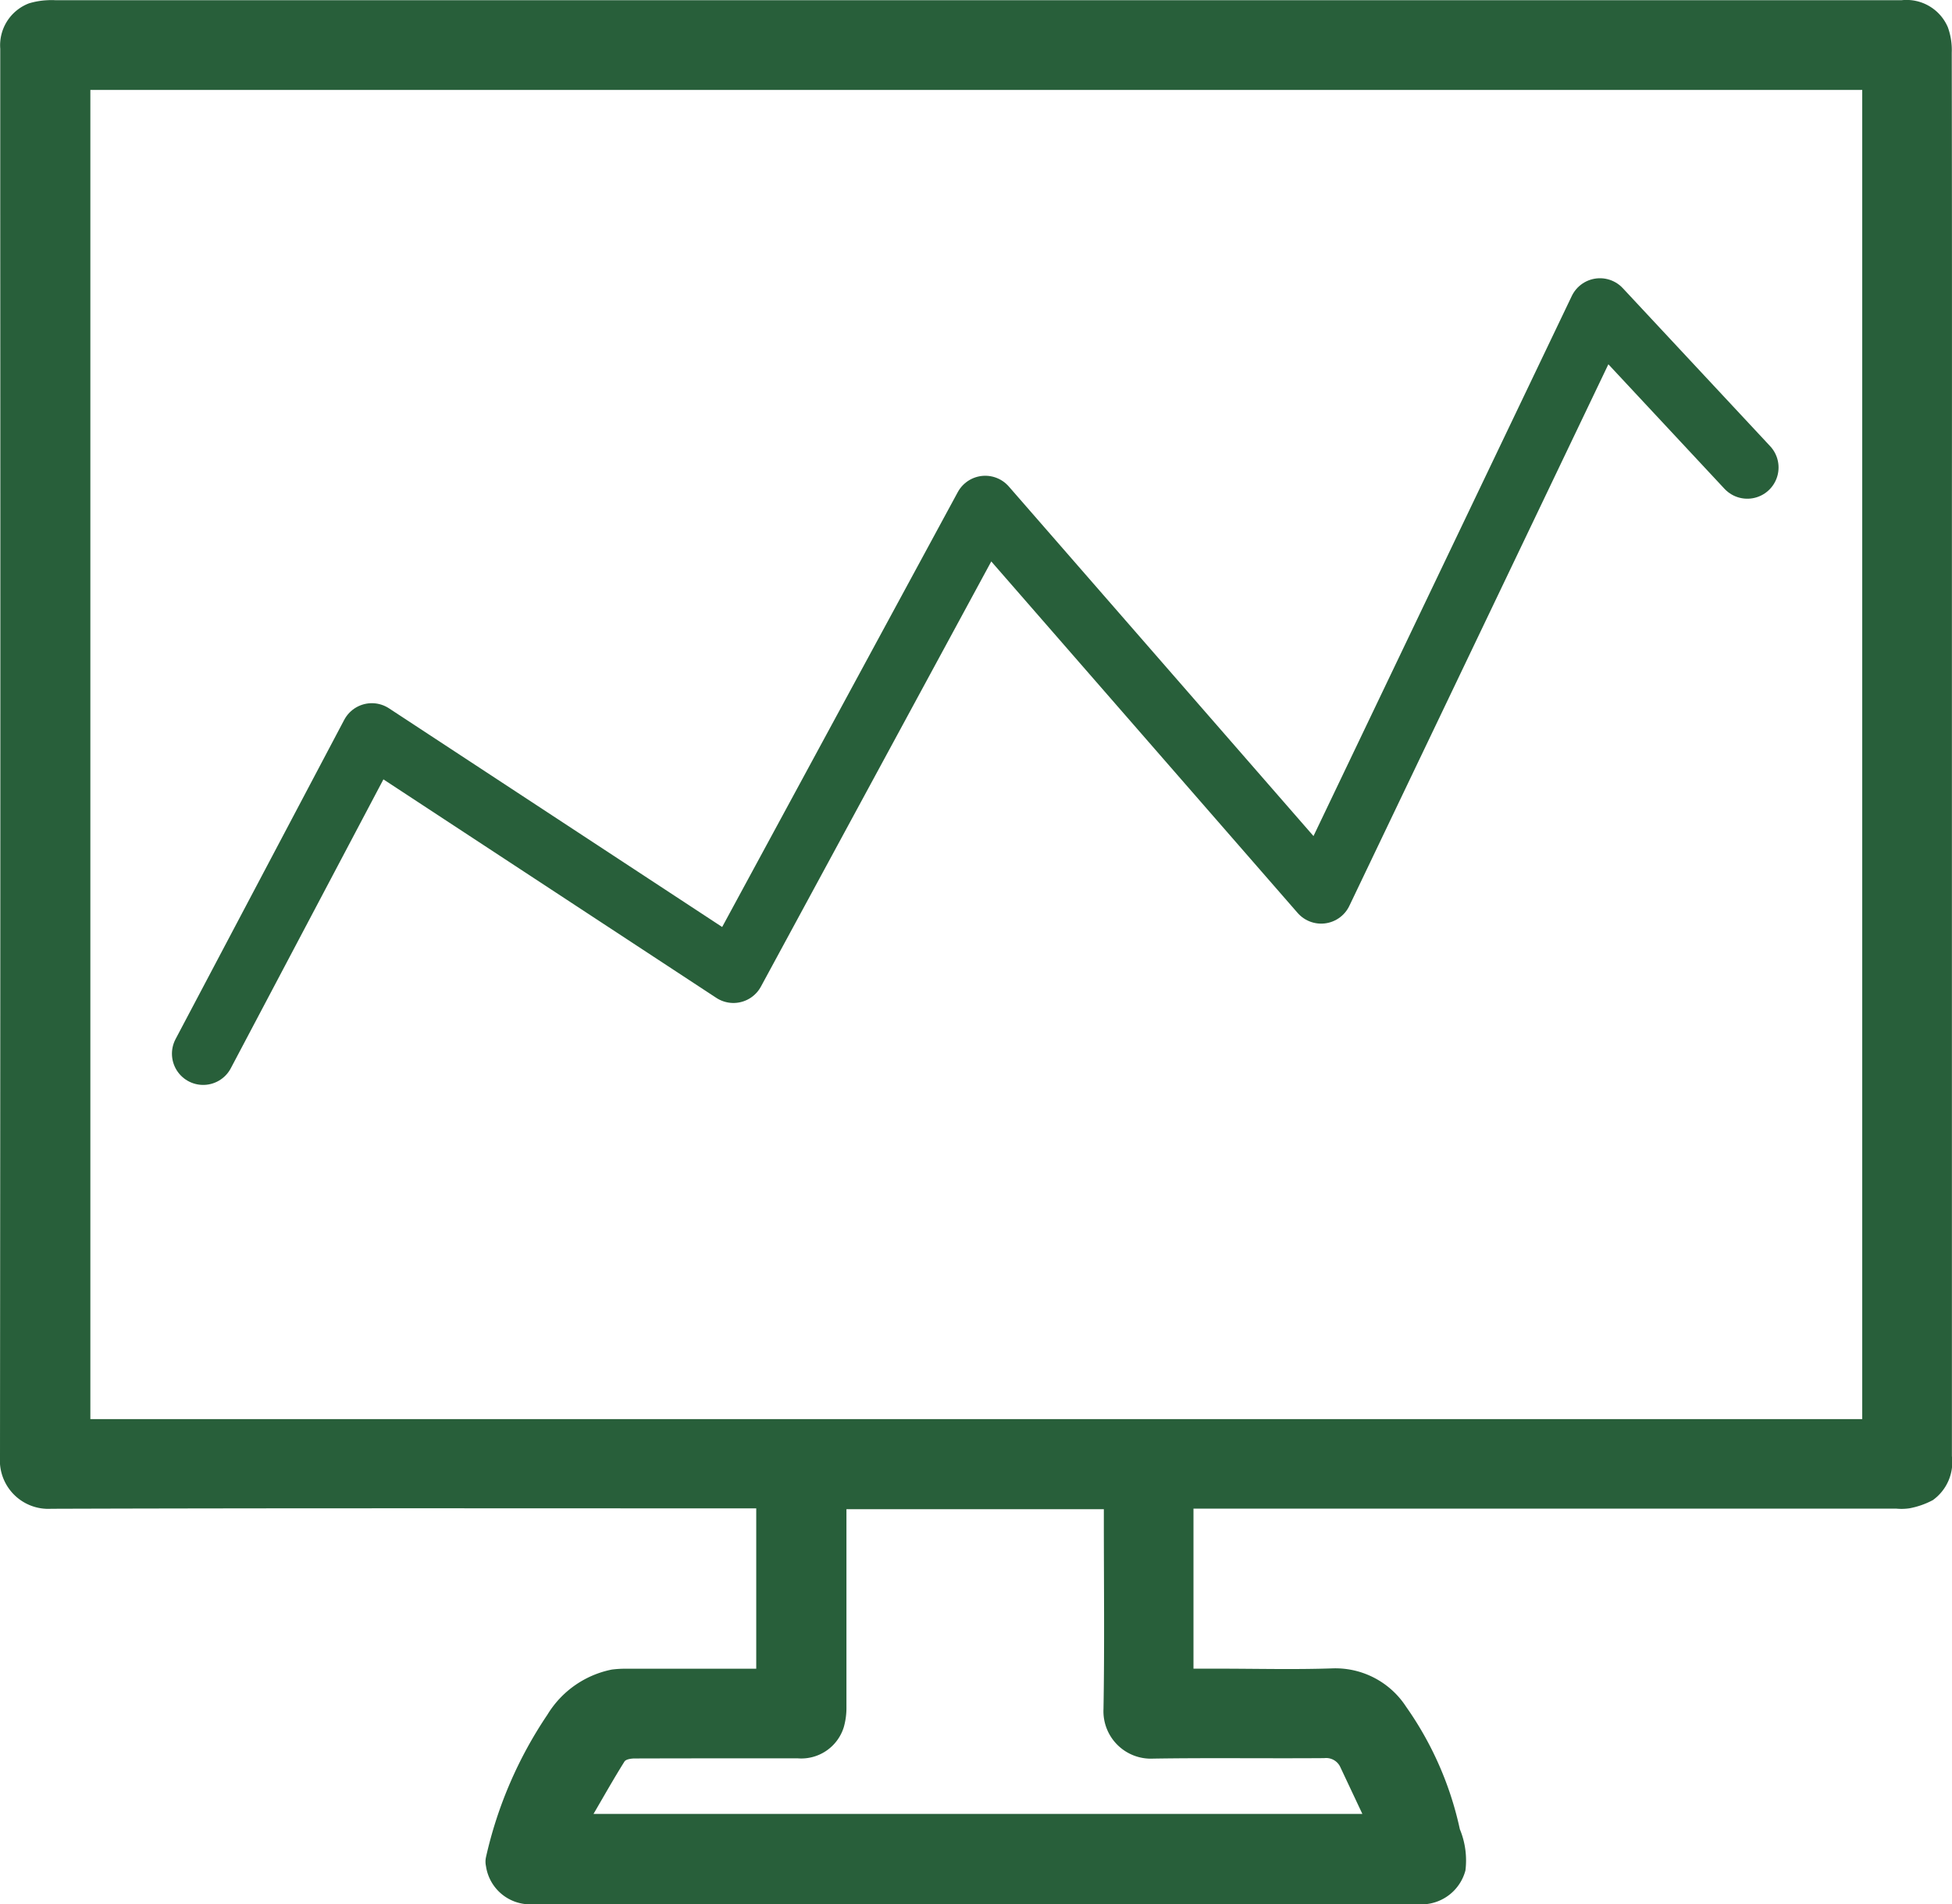 <svg xmlns="http://www.w3.org/2000/svg" width="62.496" height="60.98" viewBox="0 0 62.496 60.98">
  <g id="Group_3226" data-name="Group 3226" transform="translate(-692.25 -1302.758)">
    <g id="Page-1" transform="translate(692.25 1302.253)">
      <g id="Energy_calculator" transform="translate(0 0.505)">
        <g id="Group-3" transform="translate(0 0)">
          <path id="Fill-1" d="M18.992,58.591H43.618l-.7-1.486a.5.5,0,0,0-.52-.3c-1.823.014-3.646-.013-5.468.015a1.518,1.518,0,0,1-1.6-1.588c.035-2.017.011-4.036.011-6.053v-.345H27.1v.365c0,1.989,0,3.978,0,5.967a2.247,2.247,0,0,1-.086.651,1.425,1.425,0,0,1-1.482.994c-1.737,0-3.473,0-5.21.005-.113,0-.284.024-.33.1-.338.539-.65,1.093-.993,1.681ZM2.893,45.948H59.622V3.385H2.893Zm35.318,2.86v5.132H39c1.228,0,2.458.033,3.684-.01a2.7,2.7,0,0,1,2.335,1.23,10.732,10.732,0,0,1,1.72,3.921,2.611,2.611,0,0,1,.179,1.32,1.458,1.458,0,0,1-1.329,1.085H17.034a1.43,1.43,0,0,1-1.475-1.223.673.673,0,0,1,0-.285,13.4,13.4,0,0,1,1.967-4.564,3.131,3.131,0,0,1,2.061-1.445,3.392,3.392,0,0,1,.488-.027c1.371,0,2.743,0,4.137,0V48.807H23.84c-7.4,0-14.8-.011-22.2.013A1.551,1.551,0,0,1,0,47.158Q.018,27.136.008,7.113q0-2.523,0-5.045A1.436,1.436,0,0,1,.929.612a2.4,2.4,0,0,1,.59-.1,1.965,1.965,0,0,1,.259,0q29.55,0,59.1,0a1.439,1.439,0,0,1,1.484.863,2.137,2.137,0,0,1,.126.815q.011,7.164.005,14.329,0,15.309,0,30.618a1.494,1.494,0,0,1-.611,1.406,2.608,2.608,0,0,1-.743.261,1.77,1.77,0,0,1-.43.011h-22.5Z" transform="translate(0 -0.505)" fill="#285f3a" fill-rule="evenodd"/>
        </g>
      </g>
    </g>
    <path id="Path_19982" data-name="Path 19982" d="M1835.755,821.5l5.4-10.224,11.577,7.6,8.062-14.883,10.755,12.342,8.926-18.667,4.718,5.06" transform="translate(-1137 515)" fill="none" stroke="#285f3a" stroke-linecap="round" stroke-linejoin="round" stroke-width="2"/>
  </g>
</svg>
